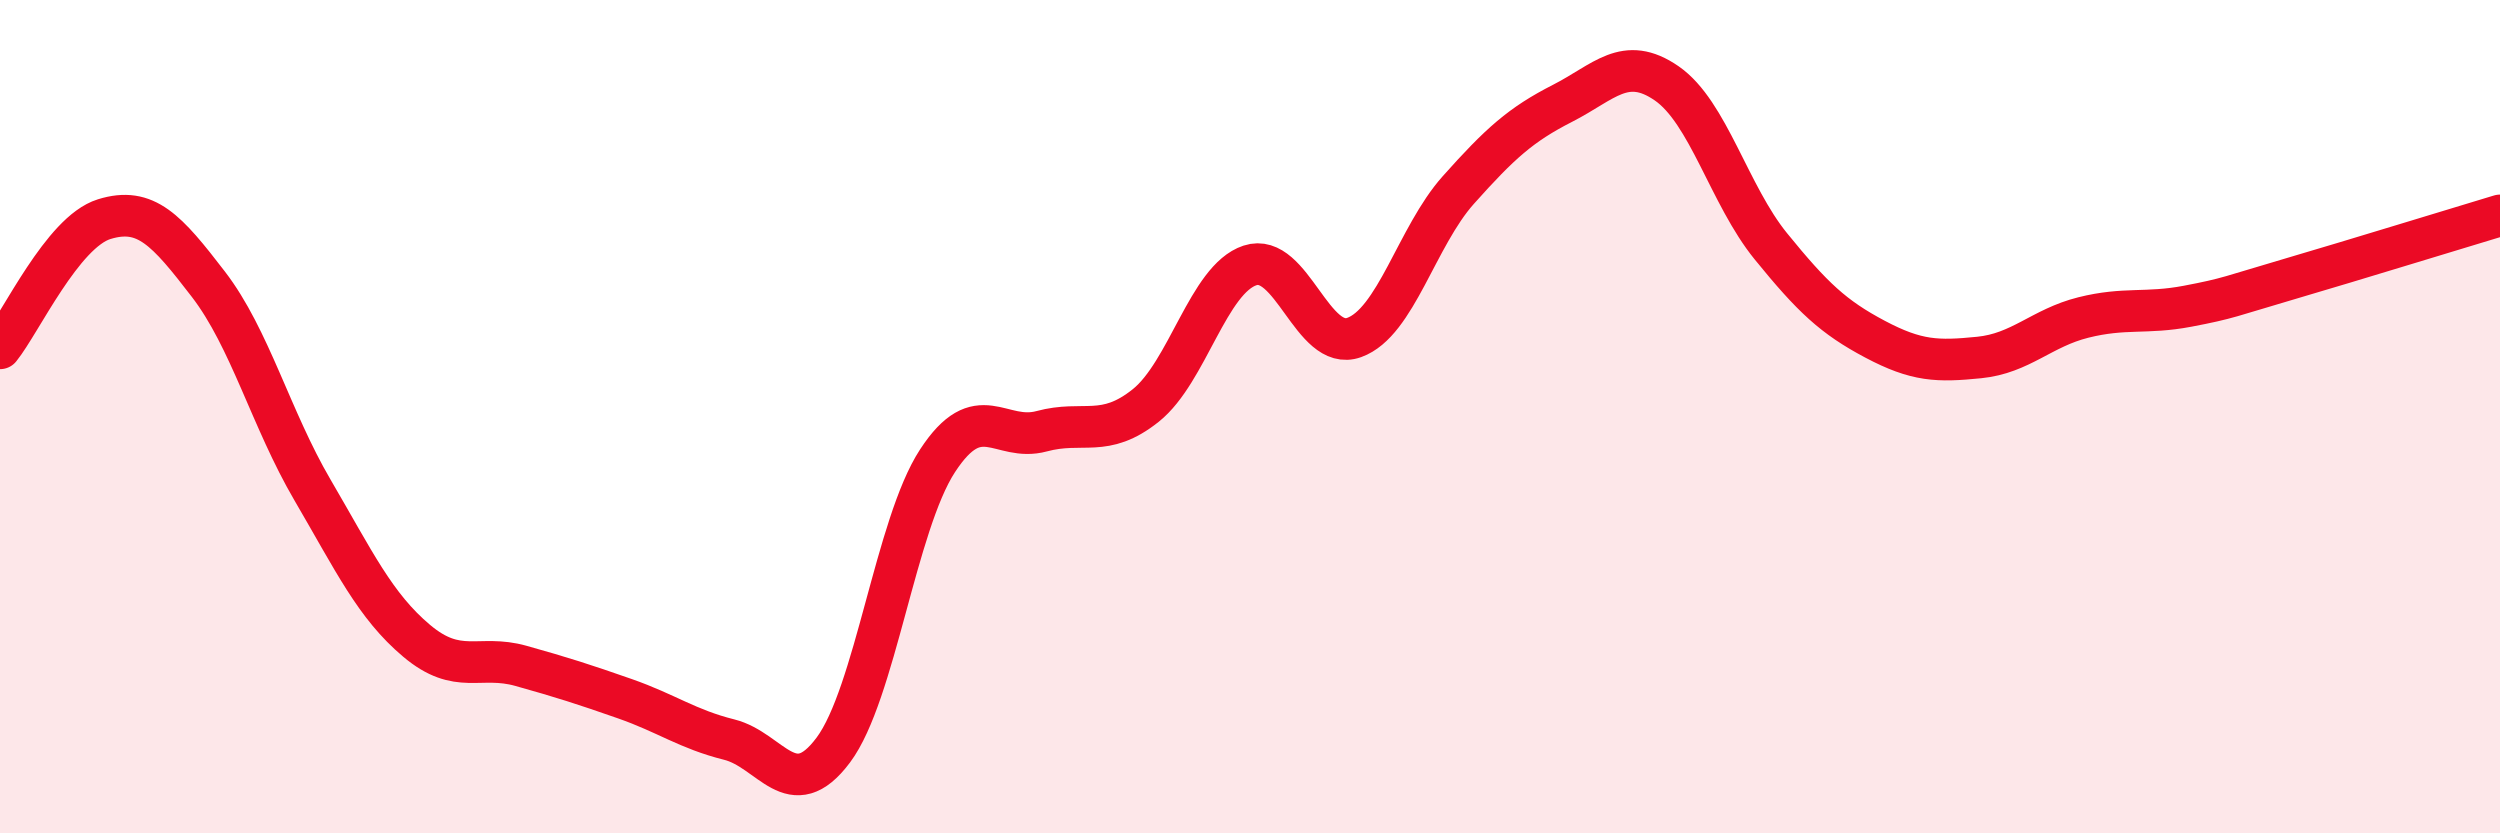 
    <svg width="60" height="20" viewBox="0 0 60 20" xmlns="http://www.w3.org/2000/svg">
      <path
        d="M 0,8.36 C 0.5,7.74 1.5,5.57 2.5,5.26 C 3.5,4.95 4,5.52 5,6.82 C 6,8.12 6.5,10.05 7.5,11.76 C 8.5,13.47 9,14.54 10,15.38 C 11,16.22 11.5,15.7 12.5,15.98 C 13.5,16.26 14,16.42 15,16.77 C 16,17.12 16.5,17.5 17.5,17.75 C 18.5,18 19,19.34 20,18 C 21,16.66 21.5,12.59 22.5,11.06 C 23.5,9.53 24,10.62 25,10.35 C 26,10.08 26.5,10.53 27.5,9.73 C 28.5,8.93 29,6.7 30,6.37 C 31,6.04 31.5,8.46 32.5,8.1 C 33.5,7.74 34,5.68 35,4.56 C 36,3.44 36.5,2.99 37.5,2.48 C 38.5,1.97 39,1.31 40,2 C 41,2.69 41.5,4.68 42.5,5.91 C 43.5,7.14 44,7.61 45,8.14 C 46,8.67 46.5,8.68 47.5,8.58 C 48.5,8.48 49,7.87 50,7.62 C 51,7.37 51.5,7.54 52.5,7.35 C 53.5,7.16 53.5,7.12 55,6.68 C 56.5,6.24 59,5.47 60,5.17L60 20L0 20Z"
        fill="#EB0A25"
        opacity="0.1"
        stroke-linecap="round"
        stroke-linejoin="round"
      />
      <path
        d="M 0,8.36 C 0.5,7.74 1.5,5.57 2.5,5.26 C 3.5,4.95 4,5.52 5,6.82 C 6,8.12 6.5,10.05 7.5,11.76 C 8.5,13.47 9,14.54 10,15.38 C 11,16.22 11.5,15.7 12.5,15.98 C 13.5,16.26 14,16.42 15,16.77 C 16,17.12 16.5,17.5 17.5,17.75 C 18.5,18 19,19.34 20,18 C 21,16.66 21.5,12.59 22.5,11.06 C 23.5,9.53 24,10.62 25,10.35 C 26,10.08 26.5,10.53 27.5,9.73 C 28.5,8.93 29,6.7 30,6.37 C 31,6.04 31.5,8.46 32.5,8.1 C 33.5,7.74 34,5.68 35,4.56 C 36,3.44 36.5,2.99 37.5,2.48 C 38.5,1.97 39,1.31 40,2 C 41,2.69 41.5,4.68 42.5,5.91 C 43.5,7.14 44,7.61 45,8.14 C 46,8.67 46.5,8.68 47.5,8.58 C 48.5,8.48 49,7.87 50,7.62 C 51,7.37 51.5,7.54 52.5,7.35 C 53.5,7.16 53.5,7.12 55,6.68 C 56.5,6.24 59,5.47 60,5.17"
        stroke="#EB0A25"
        stroke-width="1"
        fill="none"
        stroke-linecap="round"
        stroke-linejoin="round"
      />
    </svg>
  